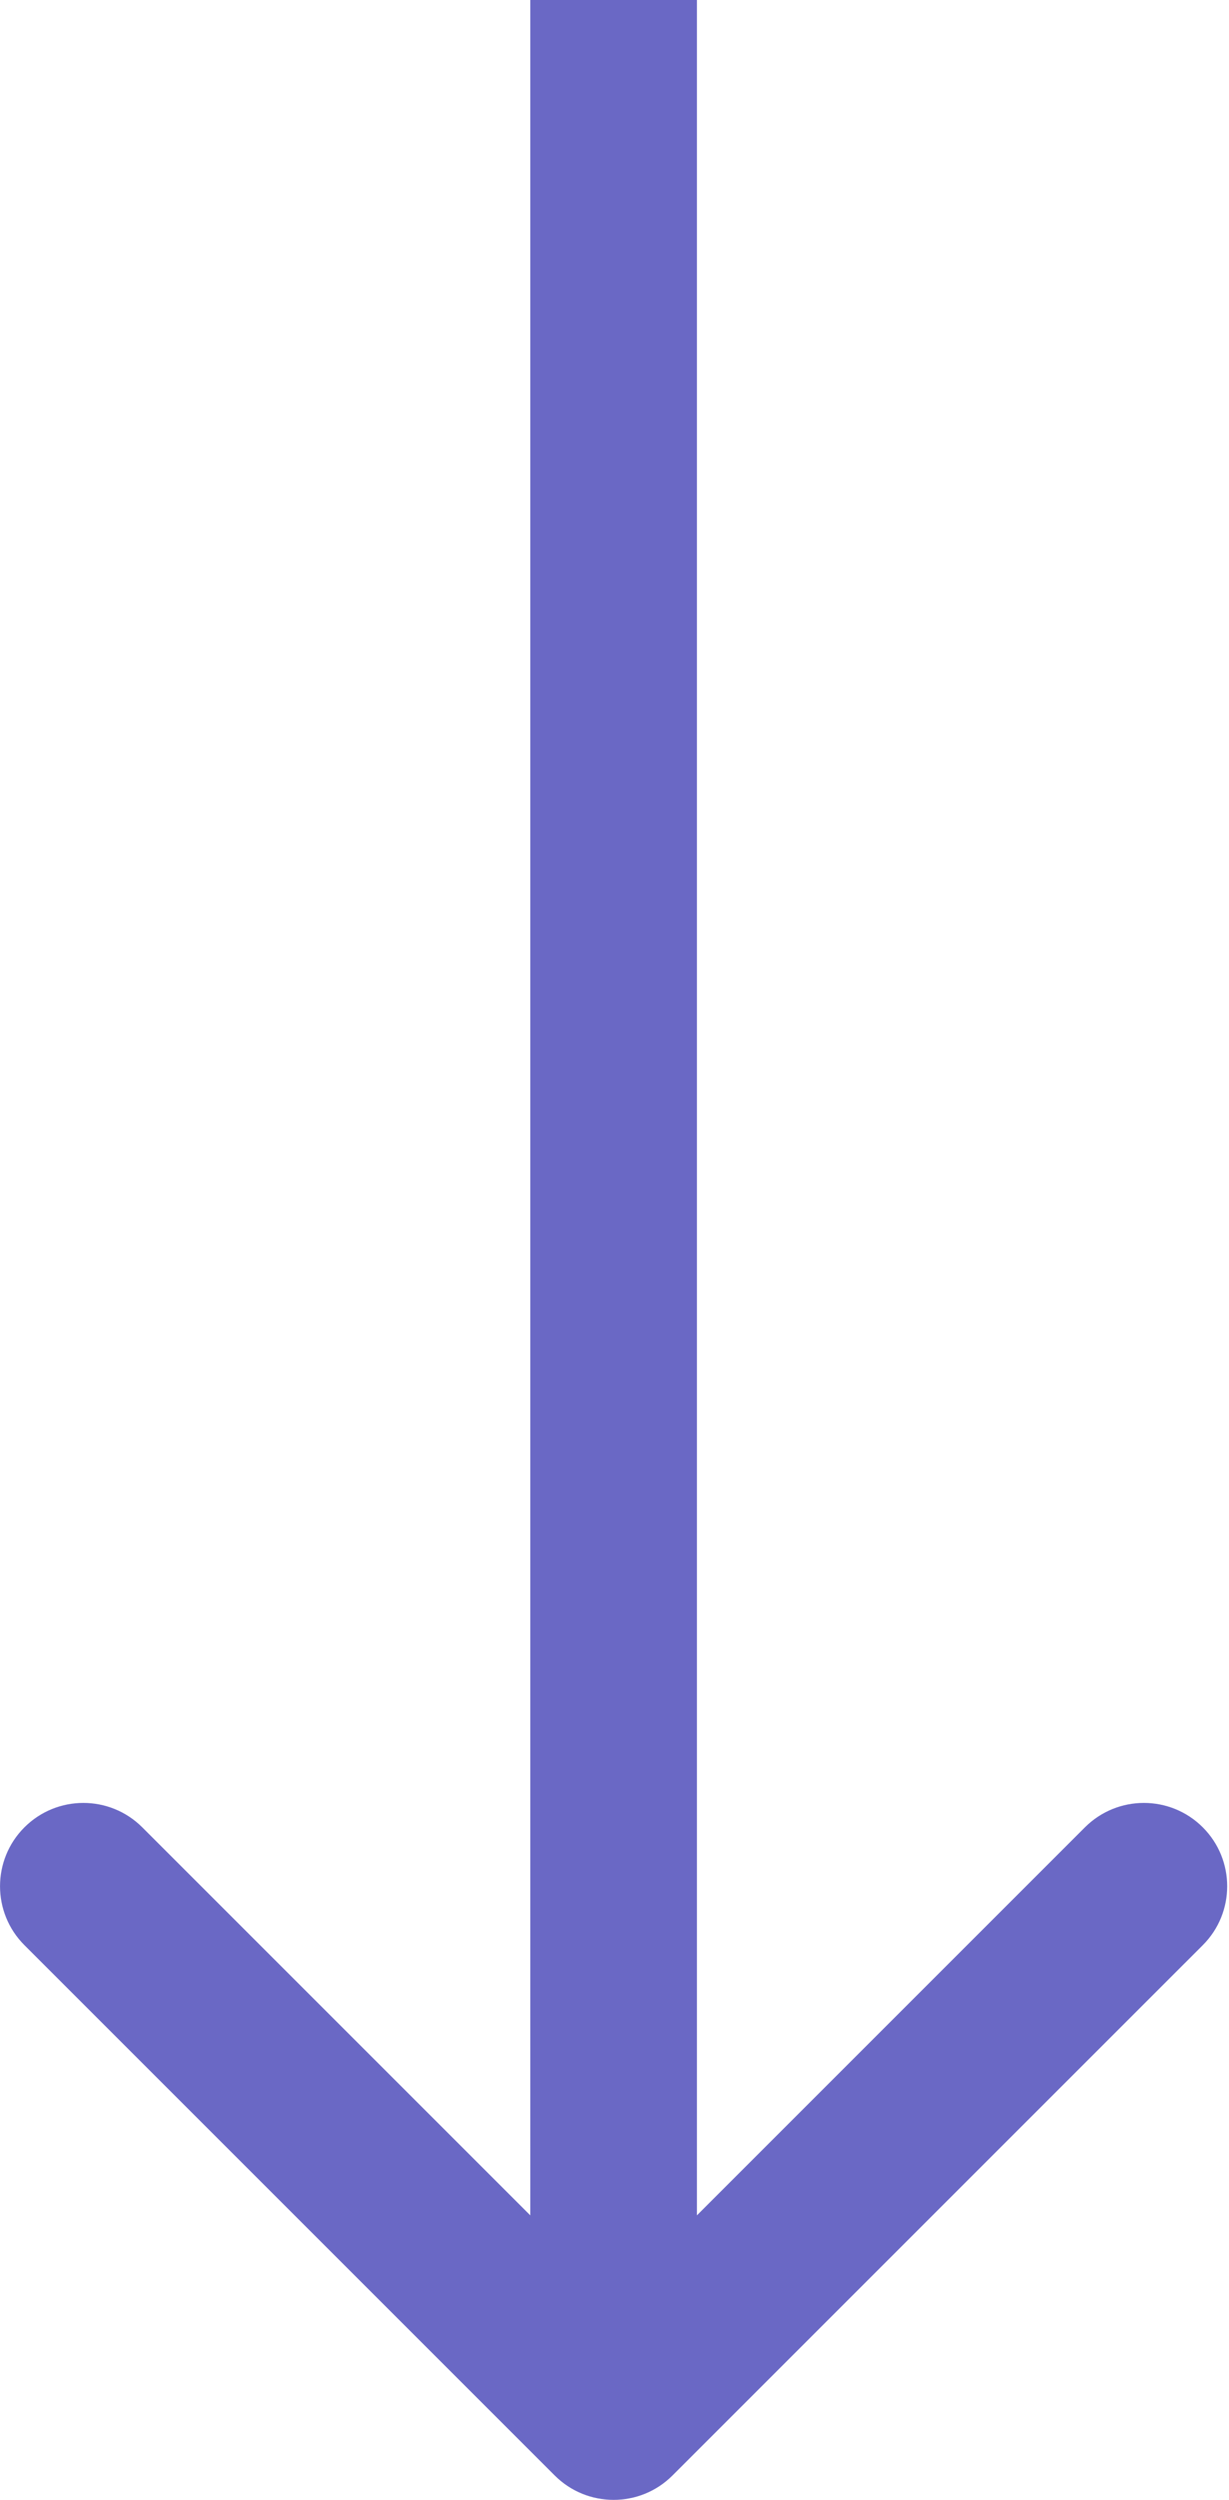 <?xml version="1.0" encoding="UTF-8"?> <svg xmlns="http://www.w3.org/2000/svg" width="59" height="120" viewBox="0 0 59 120" fill="none"> <path d="M26.629 118.828C28.191 120.391 30.723 120.391 32.285 118.828L57.741 93.373C59.303 91.811 59.303 89.278 57.741 87.716C56.179 86.154 53.647 86.154 52.084 87.716L29.457 110.343L6.83 87.716C5.268 86.154 2.735 86.154 1.173 87.716C-0.389 89.278 -0.389 91.811 1.173 93.373L26.629 118.828ZM25.457 -1.74845e-07L25.457 116L33.457 116L33.457 1.74845e-07L25.457 -1.74845e-07Z" fill="#6A68C5"></path> </svg> 